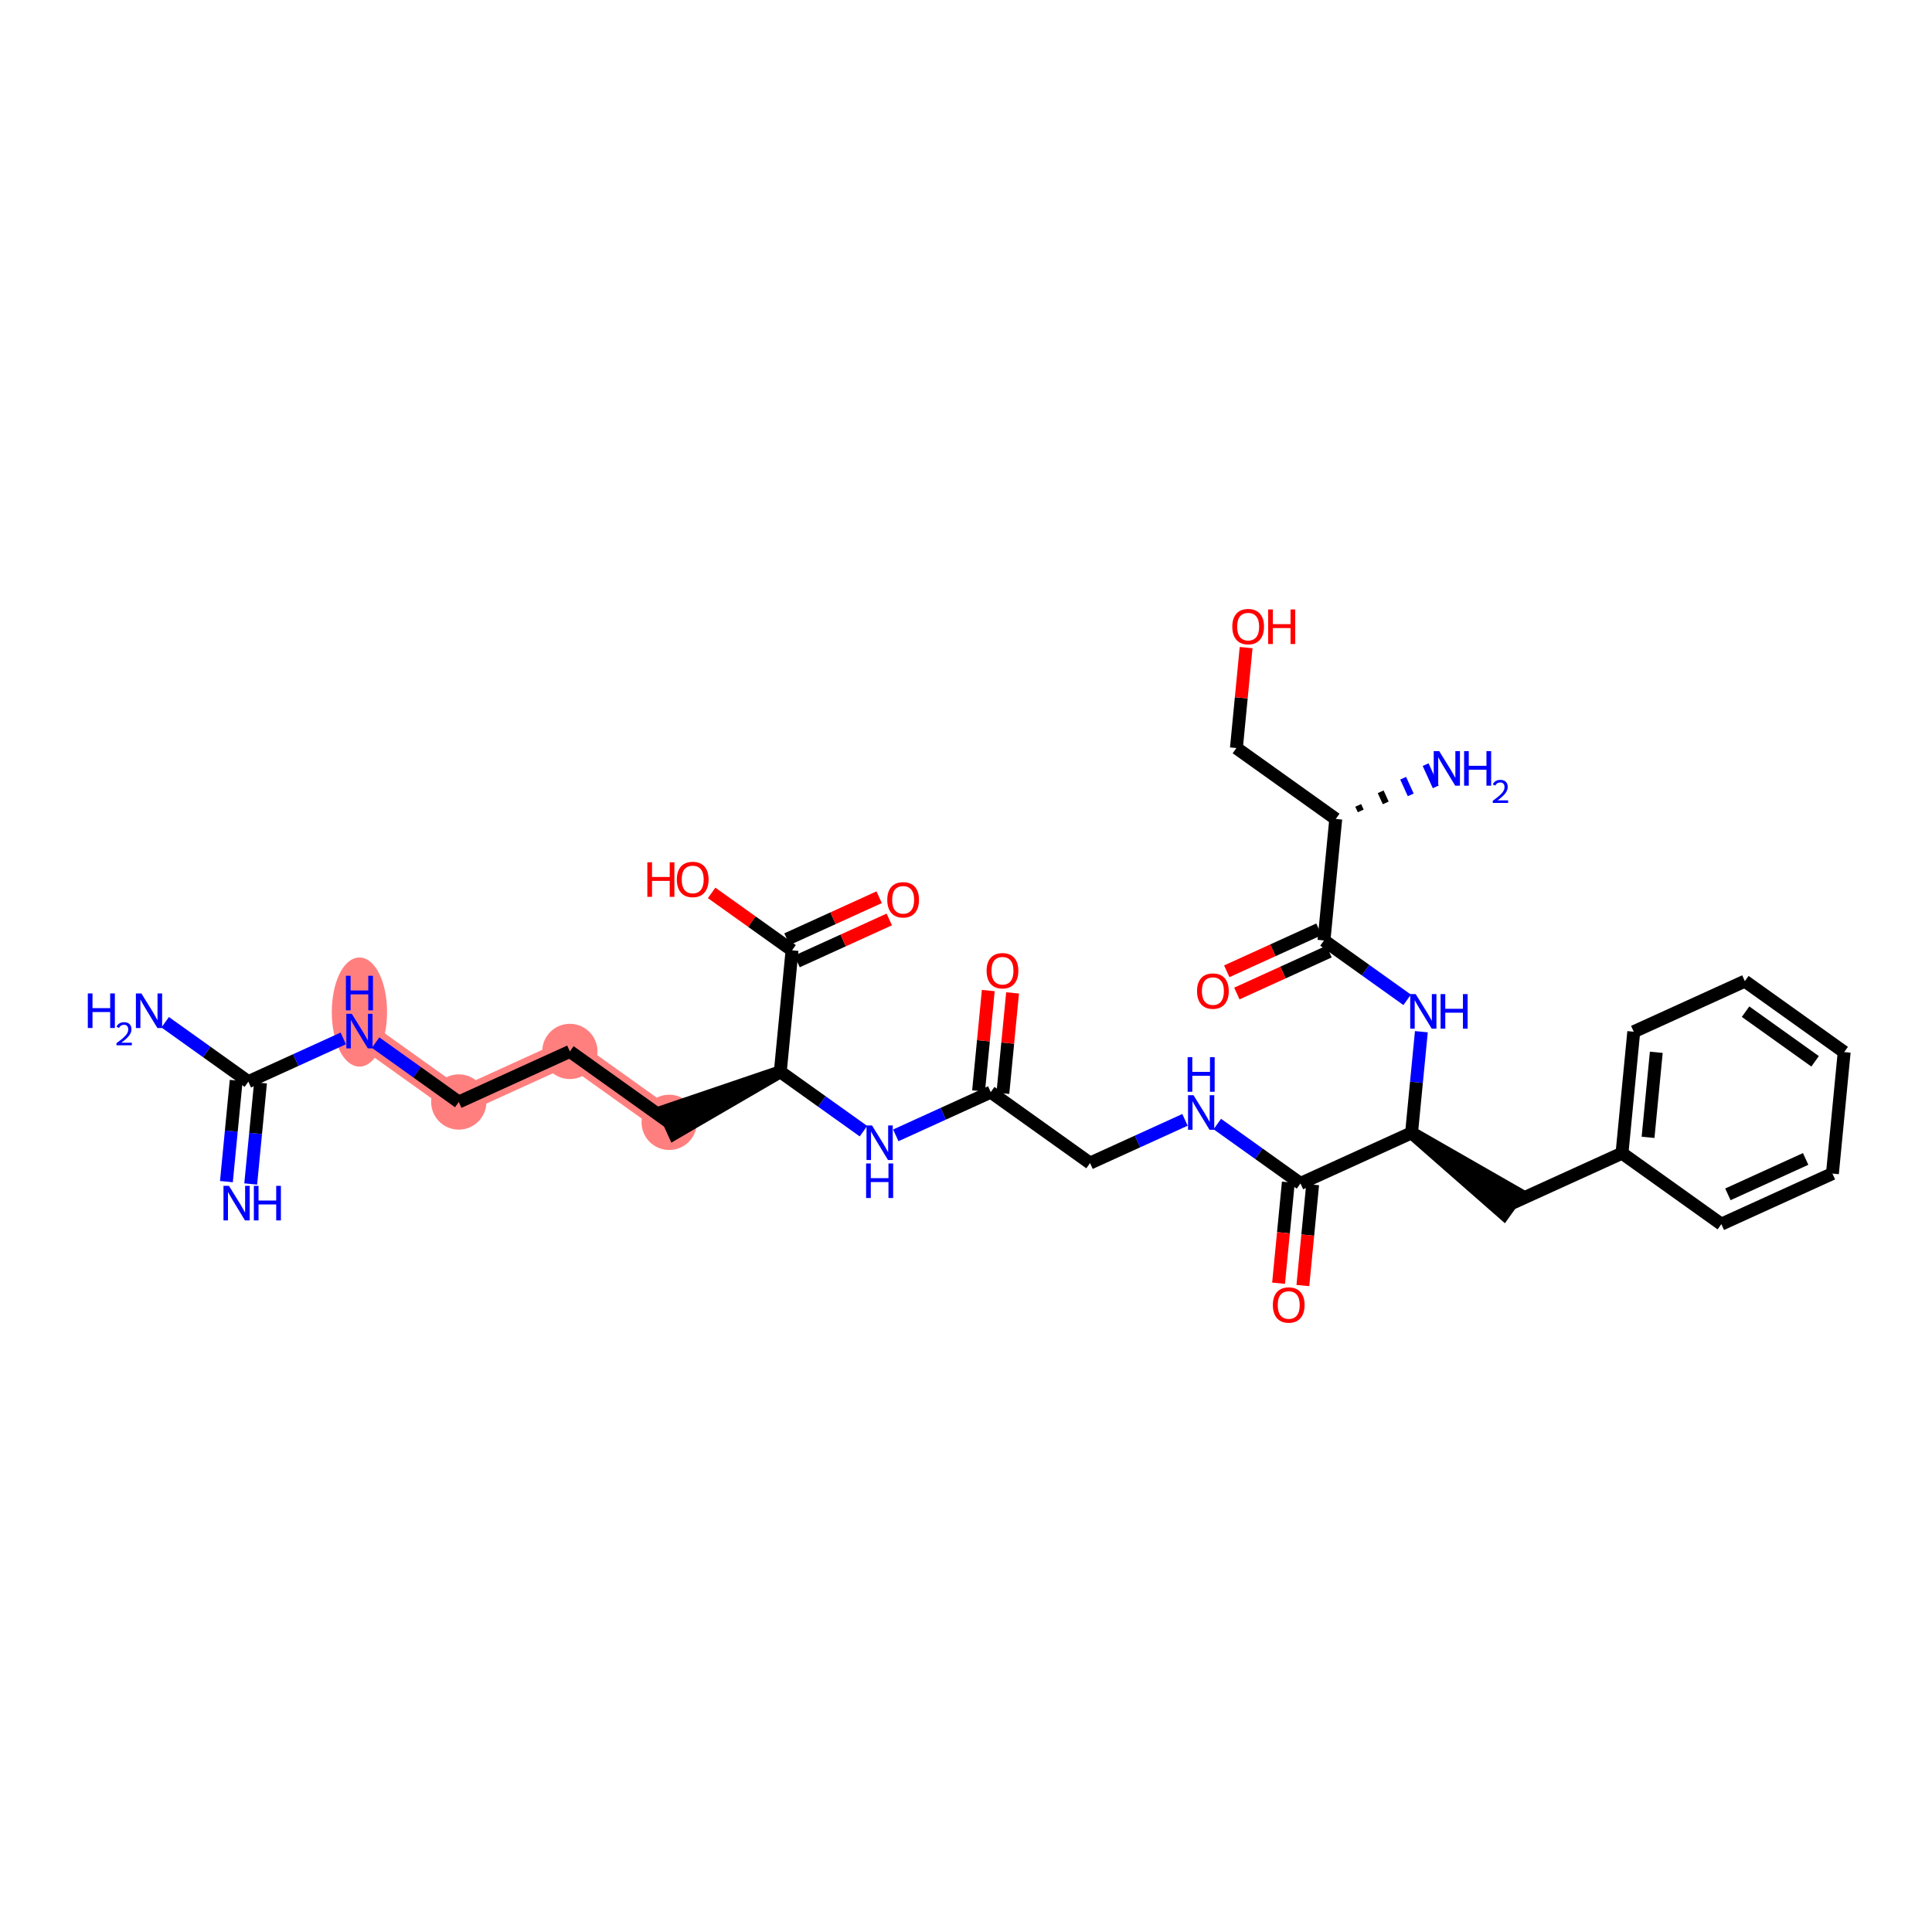 <?xml version='1.0' encoding='iso-8859-1'?>
<svg version='1.1' baseProfile='full'
              xmlns='http://www.w3.org/2000/svg'
                      xmlns:rdkit='http://www.rdkit.org/xml'
                      xmlns:xlink='http://www.w3.org/1999/xlink'
                  xml:space='preserve'
width='300px' height='300px' viewBox='0 0 300 300'>
<!-- END OF HEADER -->
<rect style='opacity:1.0;fill:#FFFFFF;stroke:none' width='300' height='300' x='0' y='0'> </rect>
<rect style='opacity:1.0;fill:#FFFFFF;stroke:none' width='300' height='300' x='0' y='0'> </rect>
<path d='M 55.813,160.105 L 71.238,171.118' style='fill:none;fill-rule:evenodd;stroke:#FF7F7F;stroke-width:4.0px;stroke-linecap:butt;stroke-linejoin:miter;stroke-opacity:1' />
<path d='M 71.238,171.118 L 88.488,163.266' style='fill:none;fill-rule:evenodd;stroke:#FF7F7F;stroke-width:4.0px;stroke-linecap:butt;stroke-linejoin:miter;stroke-opacity:1' />
<path d='M 88.488,163.266 L 103.913,174.279' style='fill:none;fill-rule:evenodd;stroke:#FF7F7F;stroke-width:4.0px;stroke-linecap:butt;stroke-linejoin:miter;stroke-opacity:1' />
<ellipse cx='55.813' cy='157.153' rx='3.791' ry='7.97'  style='fill:#FF7F7F;fill-rule:evenodd;stroke:#FF7F7F;stroke-width:1.0px;stroke-linecap:butt;stroke-linejoin:miter;stroke-opacity:1' />
<ellipse cx='71.238' cy='171.118' rx='3.791' ry='3.791'  style='fill:#FF7F7F;fill-rule:evenodd;stroke:#FF7F7F;stroke-width:1.0px;stroke-linecap:butt;stroke-linejoin:miter;stroke-opacity:1' />
<ellipse cx='88.488' cy='163.266' rx='3.791' ry='3.791'  style='fill:#FF7F7F;fill-rule:evenodd;stroke:#FF7F7F;stroke-width:1.0px;stroke-linecap:butt;stroke-linejoin:miter;stroke-opacity:1' />
<ellipse cx='103.913' cy='174.279' rx='3.791' ry='3.791'  style='fill:#FF7F7F;fill-rule:evenodd;stroke:#FF7F7F;stroke-width:1.0px;stroke-linecap:butt;stroke-linejoin:miter;stroke-opacity:1' />
<path class='bond-0 atom-0 atom-1' d='M 38.93,183.847 L 39.69,175.993' style='fill:none;fill-rule:evenodd;stroke:#0000FF;stroke-width:2.0px;stroke-linecap:butt;stroke-linejoin:miter;stroke-opacity:1' />
<path class='bond-0 atom-0 atom-1' d='M 39.69,175.993 L 40.45,168.139' style='fill:none;fill-rule:evenodd;stroke:#000000;stroke-width:2.0px;stroke-linecap:butt;stroke-linejoin:miter;stroke-opacity:1' />
<path class='bond-0 atom-0 atom-1' d='M 35.157,183.482 L 35.917,175.628' style='fill:none;fill-rule:evenodd;stroke:#0000FF;stroke-width:2.0px;stroke-linecap:butt;stroke-linejoin:miter;stroke-opacity:1' />
<path class='bond-0 atom-0 atom-1' d='M 35.917,175.628 L 36.677,167.774' style='fill:none;fill-rule:evenodd;stroke:#000000;stroke-width:2.0px;stroke-linecap:butt;stroke-linejoin:miter;stroke-opacity:1' />
<path class='bond-1 atom-1 atom-2' d='M 38.563,167.957 L 32.105,163.346' style='fill:none;fill-rule:evenodd;stroke:#000000;stroke-width:2.0px;stroke-linecap:butt;stroke-linejoin:miter;stroke-opacity:1' />
<path class='bond-1 atom-1 atom-2' d='M 32.105,163.346 L 25.647,158.735' style='fill:none;fill-rule:evenodd;stroke:#0000FF;stroke-width:2.0px;stroke-linecap:butt;stroke-linejoin:miter;stroke-opacity:1' />
<path class='bond-2 atom-1 atom-3' d='M 38.563,167.957 L 45.933,164.602' style='fill:none;fill-rule:evenodd;stroke:#000000;stroke-width:2.0px;stroke-linecap:butt;stroke-linejoin:miter;stroke-opacity:1' />
<path class='bond-2 atom-1 atom-3' d='M 45.933,164.602 L 53.304,161.247' style='fill:none;fill-rule:evenodd;stroke:#0000FF;stroke-width:2.0px;stroke-linecap:butt;stroke-linejoin:miter;stroke-opacity:1' />
<path class='bond-3 atom-3 atom-4' d='M 58.322,161.897 L 64.78,166.507' style='fill:none;fill-rule:evenodd;stroke:#0000FF;stroke-width:2.0px;stroke-linecap:butt;stroke-linejoin:miter;stroke-opacity:1' />
<path class='bond-3 atom-3 atom-4' d='M 64.78,166.507 L 71.238,171.118' style='fill:none;fill-rule:evenodd;stroke:#000000;stroke-width:2.0px;stroke-linecap:butt;stroke-linejoin:miter;stroke-opacity:1' />
<path class='bond-4 atom-4 atom-5' d='M 71.238,171.118 L 88.488,163.266' style='fill:none;fill-rule:evenodd;stroke:#000000;stroke-width:2.0px;stroke-linecap:butt;stroke-linejoin:miter;stroke-opacity:1' />
<path class='bond-5 atom-5 atom-6' d='M 88.488,163.266 L 103.913,174.279' style='fill:none;fill-rule:evenodd;stroke:#000000;stroke-width:2.0px;stroke-linecap:butt;stroke-linejoin:miter;stroke-opacity:1' />
<path class='bond-6 atom-7 atom-6' d='M 121.163,166.427 L 103.128,172.554 L 104.698,176.004 Z' style='fill:#000000;fill-rule:evenodd;fill-opacity:1;stroke:#000000;stroke-width:2.0px;stroke-linecap:butt;stroke-linejoin:miter;stroke-opacity:1;' />
<path class='bond-7 atom-7 atom-8' d='M 121.163,166.427 L 127.621,171.038' style='fill:none;fill-rule:evenodd;stroke:#000000;stroke-width:2.0px;stroke-linecap:butt;stroke-linejoin:miter;stroke-opacity:1' />
<path class='bond-7 atom-7 atom-8' d='M 127.621,171.038 L 134.079,175.648' style='fill:none;fill-rule:evenodd;stroke:#0000FF;stroke-width:2.0px;stroke-linecap:butt;stroke-linejoin:miter;stroke-opacity:1' />
<path class='bond-29 atom-7 atom-30' d='M 121.163,166.427 L 122.988,147.562' style='fill:none;fill-rule:evenodd;stroke:#000000;stroke-width:2.0px;stroke-linecap:butt;stroke-linejoin:miter;stroke-opacity:1' />
<path class='bond-8 atom-8 atom-9' d='M 139.098,176.298 L 146.468,172.943' style='fill:none;fill-rule:evenodd;stroke:#0000FF;stroke-width:2.0px;stroke-linecap:butt;stroke-linejoin:miter;stroke-opacity:1' />
<path class='bond-8 atom-8 atom-9' d='M 146.468,172.943 L 153.838,169.588' style='fill:none;fill-rule:evenodd;stroke:#000000;stroke-width:2.0px;stroke-linecap:butt;stroke-linejoin:miter;stroke-opacity:1' />
<path class='bond-9 atom-9 atom-10' d='M 155.725,169.771 L 156.479,161.974' style='fill:none;fill-rule:evenodd;stroke:#000000;stroke-width:2.0px;stroke-linecap:butt;stroke-linejoin:miter;stroke-opacity:1' />
<path class='bond-9 atom-9 atom-10' d='M 156.479,161.974 L 157.233,154.177' style='fill:none;fill-rule:evenodd;stroke:#FF0000;stroke-width:2.0px;stroke-linecap:butt;stroke-linejoin:miter;stroke-opacity:1' />
<path class='bond-9 atom-9 atom-10' d='M 151.952,169.406 L 152.706,161.609' style='fill:none;fill-rule:evenodd;stroke:#000000;stroke-width:2.0px;stroke-linecap:butt;stroke-linejoin:miter;stroke-opacity:1' />
<path class='bond-9 atom-9 atom-10' d='M 152.706,161.609 L 153.46,153.812' style='fill:none;fill-rule:evenodd;stroke:#FF0000;stroke-width:2.0px;stroke-linecap:butt;stroke-linejoin:miter;stroke-opacity:1' />
<path class='bond-10 atom-9 atom-11' d='M 153.838,169.588 L 169.263,180.601' style='fill:none;fill-rule:evenodd;stroke:#000000;stroke-width:2.0px;stroke-linecap:butt;stroke-linejoin:miter;stroke-opacity:1' />
<path class='bond-11 atom-11 atom-12' d='M 169.263,180.601 L 176.634,177.246' style='fill:none;fill-rule:evenodd;stroke:#000000;stroke-width:2.0px;stroke-linecap:butt;stroke-linejoin:miter;stroke-opacity:1' />
<path class='bond-11 atom-11 atom-12' d='M 176.634,177.246 L 184.004,173.891' style='fill:none;fill-rule:evenodd;stroke:#0000FF;stroke-width:2.0px;stroke-linecap:butt;stroke-linejoin:miter;stroke-opacity:1' />
<path class='bond-12 atom-12 atom-13' d='M 189.023,174.541 L 195.481,179.152' style='fill:none;fill-rule:evenodd;stroke:#0000FF;stroke-width:2.0px;stroke-linecap:butt;stroke-linejoin:miter;stroke-opacity:1' />
<path class='bond-12 atom-12 atom-13' d='M 195.481,179.152 L 201.938,183.762' style='fill:none;fill-rule:evenodd;stroke:#000000;stroke-width:2.0px;stroke-linecap:butt;stroke-linejoin:miter;stroke-opacity:1' />
<path class='bond-13 atom-13 atom-14' d='M 200.052,183.58 L 199.294,191.418' style='fill:none;fill-rule:evenodd;stroke:#000000;stroke-width:2.0px;stroke-linecap:butt;stroke-linejoin:miter;stroke-opacity:1' />
<path class='bond-13 atom-13 atom-14' d='M 199.294,191.418 L 198.535,199.257' style='fill:none;fill-rule:evenodd;stroke:#FF0000;stroke-width:2.0px;stroke-linecap:butt;stroke-linejoin:miter;stroke-opacity:1' />
<path class='bond-13 atom-13 atom-14' d='M 203.825,183.945 L 203.067,191.783' style='fill:none;fill-rule:evenodd;stroke:#000000;stroke-width:2.0px;stroke-linecap:butt;stroke-linejoin:miter;stroke-opacity:1' />
<path class='bond-13 atom-13 atom-14' d='M 203.067,191.783 L 202.308,199.622' style='fill:none;fill-rule:evenodd;stroke:#FF0000;stroke-width:2.0px;stroke-linecap:butt;stroke-linejoin:miter;stroke-opacity:1' />
<path class='bond-14 atom-13 atom-15' d='M 201.938,183.762 L 219.188,175.91' style='fill:none;fill-rule:evenodd;stroke:#000000;stroke-width:2.0px;stroke-linecap:butt;stroke-linejoin:miter;stroke-opacity:1' />
<path class='bond-15 atom-15 atom-16' d='M 219.188,175.91 L 233.512,188.466 L 235.715,185.381 Z' style='fill:#000000;fill-rule:evenodd;fill-opacity:1;stroke:#000000;stroke-width:2.0px;stroke-linecap:butt;stroke-linejoin:miter;stroke-opacity:1;' />
<path class='bond-22 atom-15 atom-23' d='M 219.188,175.91 L 219.948,168.057' style='fill:none;fill-rule:evenodd;stroke:#000000;stroke-width:2.0px;stroke-linecap:butt;stroke-linejoin:miter;stroke-opacity:1' />
<path class='bond-22 atom-15 atom-23' d='M 219.948,168.057 L 220.708,160.203' style='fill:none;fill-rule:evenodd;stroke:#0000FF;stroke-width:2.0px;stroke-linecap:butt;stroke-linejoin:miter;stroke-opacity:1' />
<path class='bond-16 atom-16 atom-17' d='M 234.613,186.923 L 251.864,179.071' style='fill:none;fill-rule:evenodd;stroke:#000000;stroke-width:2.0px;stroke-linecap:butt;stroke-linejoin:miter;stroke-opacity:1' />
<path class='bond-17 atom-17 atom-18' d='M 251.864,179.071 L 253.689,160.206' style='fill:none;fill-rule:evenodd;stroke:#000000;stroke-width:2.0px;stroke-linecap:butt;stroke-linejoin:miter;stroke-opacity:1' />
<path class='bond-17 atom-17 atom-18' d='M 255.91,176.607 L 257.188,163.401' style='fill:none;fill-rule:evenodd;stroke:#000000;stroke-width:2.0px;stroke-linecap:butt;stroke-linejoin:miter;stroke-opacity:1' />
<path class='bond-32 atom-22 atom-17' d='M 267.289,190.084 L 251.864,179.071' style='fill:none;fill-rule:evenodd;stroke:#000000;stroke-width:2.0px;stroke-linecap:butt;stroke-linejoin:miter;stroke-opacity:1' />
<path class='bond-18 atom-18 atom-19' d='M 253.689,160.206 L 270.939,152.354' style='fill:none;fill-rule:evenodd;stroke:#000000;stroke-width:2.0px;stroke-linecap:butt;stroke-linejoin:miter;stroke-opacity:1' />
<path class='bond-19 atom-19 atom-20' d='M 270.939,152.354 L 286.364,163.368' style='fill:none;fill-rule:evenodd;stroke:#000000;stroke-width:2.0px;stroke-linecap:butt;stroke-linejoin:miter;stroke-opacity:1' />
<path class='bond-19 atom-19 atom-20' d='M 271.05,157.091 L 281.847,164.801' style='fill:none;fill-rule:evenodd;stroke:#000000;stroke-width:2.0px;stroke-linecap:butt;stroke-linejoin:miter;stroke-opacity:1' />
<path class='bond-20 atom-20 atom-21' d='M 286.364,163.368 L 284.539,182.232' style='fill:none;fill-rule:evenodd;stroke:#000000;stroke-width:2.0px;stroke-linecap:butt;stroke-linejoin:miter;stroke-opacity:1' />
<path class='bond-21 atom-21 atom-22' d='M 284.539,182.232 L 267.289,190.084' style='fill:none;fill-rule:evenodd;stroke:#000000;stroke-width:2.0px;stroke-linecap:butt;stroke-linejoin:miter;stroke-opacity:1' />
<path class='bond-21 atom-21 atom-22' d='M 280.381,179.96 L 268.306,185.457' style='fill:none;fill-rule:evenodd;stroke:#000000;stroke-width:2.0px;stroke-linecap:butt;stroke-linejoin:miter;stroke-opacity:1' />
<path class='bond-23 atom-23 atom-24' d='M 218.504,155.254 L 212.046,150.643' style='fill:none;fill-rule:evenodd;stroke:#0000FF;stroke-width:2.0px;stroke-linecap:butt;stroke-linejoin:miter;stroke-opacity:1' />
<path class='bond-23 atom-23 atom-24' d='M 212.046,150.643 L 205.588,146.032' style='fill:none;fill-rule:evenodd;stroke:#000000;stroke-width:2.0px;stroke-linecap:butt;stroke-linejoin:miter;stroke-opacity:1' />
<path class='bond-24 atom-24 atom-25' d='M 204.803,144.307 L 197.647,147.565' style='fill:none;fill-rule:evenodd;stroke:#000000;stroke-width:2.0px;stroke-linecap:butt;stroke-linejoin:miter;stroke-opacity:1' />
<path class='bond-24 atom-24 atom-25' d='M 197.647,147.565 L 190.491,150.822' style='fill:none;fill-rule:evenodd;stroke:#FF0000;stroke-width:2.0px;stroke-linecap:butt;stroke-linejoin:miter;stroke-opacity:1' />
<path class='bond-24 atom-24 atom-25' d='M 206.374,147.757 L 199.218,151.015' style='fill:none;fill-rule:evenodd;stroke:#000000;stroke-width:2.0px;stroke-linecap:butt;stroke-linejoin:miter;stroke-opacity:1' />
<path class='bond-24 atom-24 atom-25' d='M 199.218,151.015 L 192.061,154.272' style='fill:none;fill-rule:evenodd;stroke:#FF0000;stroke-width:2.0px;stroke-linecap:butt;stroke-linejoin:miter;stroke-opacity:1' />
<path class='bond-25 atom-24 atom-26' d='M 205.588,146.032 L 207.414,127.167' style='fill:none;fill-rule:evenodd;stroke:#000000;stroke-width:2.0px;stroke-linecap:butt;stroke-linejoin:miter;stroke-opacity:1' />
<path class='bond-26 atom-26 atom-27' d='M 211.295,125.921 L 210.902,125.059' style='fill:none;fill-rule:evenodd;stroke:#000000;stroke-width:1.0px;stroke-linecap:butt;stroke-linejoin:miter;stroke-opacity:1' />
<path class='bond-26 atom-26 atom-27' d='M 215.176,124.675 L 214.391,122.95' style='fill:none;fill-rule:evenodd;stroke:#000000;stroke-width:1.0px;stroke-linecap:butt;stroke-linejoin:miter;stroke-opacity:1' />
<path class='bond-26 atom-26 atom-27' d='M 219.058,123.429 L 217.88,120.841' style='fill:none;fill-rule:evenodd;stroke:#0000FF;stroke-width:1.0px;stroke-linecap:butt;stroke-linejoin:miter;stroke-opacity:1' />
<path class='bond-26 atom-26 atom-27' d='M 222.939,122.183 L 221.369,118.733' style='fill:none;fill-rule:evenodd;stroke:#0000FF;stroke-width:1.0px;stroke-linecap:butt;stroke-linejoin:miter;stroke-opacity:1' />
<path class='bond-27 atom-26 atom-28' d='M 207.414,127.167 L 191.989,116.154' style='fill:none;fill-rule:evenodd;stroke:#000000;stroke-width:2.0px;stroke-linecap:butt;stroke-linejoin:miter;stroke-opacity:1' />
<path class='bond-28 atom-28 atom-29' d='M 191.989,116.154 L 192.743,108.358' style='fill:none;fill-rule:evenodd;stroke:#000000;stroke-width:2.0px;stroke-linecap:butt;stroke-linejoin:miter;stroke-opacity:1' />
<path class='bond-28 atom-28 atom-29' d='M 192.743,108.358 L 193.497,100.561' style='fill:none;fill-rule:evenodd;stroke:#FF0000;stroke-width:2.0px;stroke-linecap:butt;stroke-linejoin:miter;stroke-opacity:1' />
<path class='bond-30 atom-30 atom-31' d='M 123.773,149.287 L 130.93,146.03' style='fill:none;fill-rule:evenodd;stroke:#000000;stroke-width:2.0px;stroke-linecap:butt;stroke-linejoin:miter;stroke-opacity:1' />
<path class='bond-30 atom-30 atom-31' d='M 130.93,146.03 L 138.086,142.772' style='fill:none;fill-rule:evenodd;stroke:#FF0000;stroke-width:2.0px;stroke-linecap:butt;stroke-linejoin:miter;stroke-opacity:1' />
<path class='bond-30 atom-30 atom-31' d='M 122.203,145.837 L 129.359,142.58' style='fill:none;fill-rule:evenodd;stroke:#000000;stroke-width:2.0px;stroke-linecap:butt;stroke-linejoin:miter;stroke-opacity:1' />
<path class='bond-30 atom-30 atom-31' d='M 129.359,142.58 L 136.515,139.322' style='fill:none;fill-rule:evenodd;stroke:#FF0000;stroke-width:2.0px;stroke-linecap:butt;stroke-linejoin:miter;stroke-opacity:1' />
<path class='bond-31 atom-30 atom-32' d='M 122.988,147.562 L 116.745,143.104' style='fill:none;fill-rule:evenodd;stroke:#000000;stroke-width:2.0px;stroke-linecap:butt;stroke-linejoin:miter;stroke-opacity:1' />
<path class='bond-31 atom-30 atom-32' d='M 116.745,143.104 L 110.501,138.647' style='fill:none;fill-rule:evenodd;stroke:#FF0000;stroke-width:2.0px;stroke-linecap:butt;stroke-linejoin:miter;stroke-opacity:1' />
<path  class='atom-0' d='M 35.551 184.138
L 37.31 186.981
Q 37.485 187.262, 37.765 187.769
Q 38.046 188.277, 38.061 188.308
L 38.061 184.138
L 38.774 184.138
L 38.774 189.506
L 38.038 189.506
L 36.151 186.397
Q 35.931 186.033, 35.696 185.616
Q 35.468 185.199, 35.4 185.071
L 35.4 189.506
L 34.703 189.506
L 34.703 184.138
L 35.551 184.138
' fill='#0000FF'/>
<path  class='atom-0' d='M 39.418 184.138
L 40.146 184.138
L 40.146 186.42
L 42.89 186.42
L 42.89 184.138
L 43.618 184.138
L 43.618 189.506
L 42.89 189.506
L 42.89 187.026
L 40.146 187.026
L 40.146 189.506
L 39.418 189.506
L 39.418 184.138
' fill='#0000FF'/>
<path  class='atom-2' d='M 13.636 154.26
L 14.364 154.26
L 14.364 156.542
L 17.109 156.542
L 17.109 154.26
L 17.836 154.26
L 17.836 159.628
L 17.109 159.628
L 17.109 157.149
L 14.364 157.149
L 14.364 159.628
L 13.636 159.628
L 13.636 154.26
' fill='#0000FF'/>
<path  class='atom-2' d='M 18.096 159.439
Q 18.227 159.104, 18.537 158.919
Q 18.847 158.729, 19.277 158.729
Q 19.813 158.729, 20.113 159.019
Q 20.413 159.309, 20.413 159.825
Q 20.413 160.35, 20.023 160.84
Q 19.638 161.331, 18.837 161.911
L 20.473 161.911
L 20.473 162.311
L 18.087 162.311
L 18.087 161.976
Q 18.747 161.506, 19.137 161.155
Q 19.533 160.805, 19.723 160.49
Q 19.913 160.175, 19.913 159.85
Q 19.913 159.509, 19.743 159.319
Q 19.573 159.129, 19.277 159.129
Q 18.992 159.129, 18.802 159.244
Q 18.612 159.359, 18.477 159.614
L 18.096 159.439
' fill='#0000FF'/>
<path  class='atom-2' d='M 21.952 154.26
L 23.71 157.103
Q 23.885 157.384, 24.165 157.891
Q 24.446 158.399, 24.461 158.43
L 24.461 154.26
L 25.174 154.26
L 25.174 159.628
L 24.438 159.628
L 22.55 156.519
Q 22.331 156.155, 22.096 155.738
Q 21.868 155.321, 21.8 155.193
L 21.8 159.628
L 21.102 159.628
L 21.102 154.26
L 21.952 154.26
' fill='#0000FF'/>
<path  class='atom-3' d='M 54.627 157.421
L 56.386 160.264
Q 56.56 160.545, 56.84 161.053
Q 57.121 161.56, 57.136 161.591
L 57.136 157.421
L 57.849 157.421
L 57.849 162.789
L 57.113 162.789
L 55.226 159.68
Q 55.006 159.316, 54.771 158.899
Q 54.543 158.483, 54.475 158.354
L 54.475 162.789
L 53.778 162.789
L 53.778 157.421
L 54.627 157.421
' fill='#0000FF'/>
<path  class='atom-3' d='M 53.713 151.517
L 54.441 151.517
L 54.441 153.799
L 57.185 153.799
L 57.185 151.517
L 57.913 151.517
L 57.913 156.884
L 57.185 156.884
L 57.185 154.405
L 54.441 154.405
L 54.441 156.884
L 53.713 156.884
L 53.713 151.517
' fill='#0000FF'/>
<path  class='atom-8' d='M 135.402 174.756
L 137.161 177.599
Q 137.335 177.88, 137.616 178.388
Q 137.896 178.896, 137.911 178.926
L 137.911 174.756
L 138.624 174.756
L 138.624 180.124
L 137.888 180.124
L 136.001 177.016
Q 135.781 176.652, 135.546 176.235
Q 135.318 175.818, 135.25 175.689
L 135.25 180.124
L 134.553 180.124
L 134.553 174.756
L 135.402 174.756
' fill='#0000FF'/>
<path  class='atom-8' d='M 134.488 180.661
L 135.216 180.661
L 135.216 182.943
L 137.96 182.943
L 137.96 180.661
L 138.688 180.661
L 138.688 186.028
L 137.96 186.028
L 137.96 183.549
L 135.216 183.549
L 135.216 186.028
L 134.488 186.028
L 134.488 180.661
' fill='#0000FF'/>
<path  class='atom-10' d='M 153.199 150.738
Q 153.199 149.45, 153.836 148.729
Q 154.473 148.009, 155.663 148.009
Q 156.854 148.009, 157.49 148.729
Q 158.127 149.45, 158.127 150.738
Q 158.127 152.042, 157.483 152.785
Q 156.838 153.521, 155.663 153.521
Q 154.481 153.521, 153.836 152.785
Q 153.199 152.05, 153.199 150.738
M 155.663 152.914
Q 156.482 152.914, 156.922 152.368
Q 157.369 151.815, 157.369 150.738
Q 157.369 149.685, 156.922 149.154
Q 156.482 148.616, 155.663 148.616
Q 154.845 148.616, 154.397 149.146
Q 153.958 149.677, 153.958 150.738
Q 153.958 151.822, 154.397 152.368
Q 154.845 152.914, 155.663 152.914
' fill='#FF0000'/>
<path  class='atom-12' d='M 185.327 170.065
L 187.086 172.908
Q 187.26 173.189, 187.541 173.697
Q 187.821 174.205, 187.836 174.235
L 187.836 170.065
L 188.549 170.065
L 188.549 175.433
L 187.814 175.433
L 185.926 172.325
Q 185.706 171.961, 185.471 171.544
Q 185.244 171.127, 185.175 170.998
L 185.175 175.433
L 184.478 175.433
L 184.478 170.065
L 185.327 170.065
' fill='#0000FF'/>
<path  class='atom-12' d='M 184.413 164.161
L 185.141 164.161
L 185.141 166.443
L 187.886 166.443
L 187.886 164.161
L 188.613 164.161
L 188.613 169.529
L 187.886 169.529
L 187.886 167.05
L 185.141 167.05
L 185.141 169.529
L 184.413 169.529
L 184.413 164.161
' fill='#0000FF'/>
<path  class='atom-14' d='M 197.649 202.642
Q 197.649 201.354, 198.286 200.633
Q 198.923 199.913, 200.113 199.913
Q 201.304 199.913, 201.94 200.633
Q 202.577 201.354, 202.577 202.642
Q 202.577 203.946, 201.933 204.689
Q 201.288 205.425, 200.113 205.425
Q 198.931 205.425, 198.286 204.689
Q 197.649 203.954, 197.649 202.642
M 200.113 204.818
Q 200.932 204.818, 201.372 204.272
Q 201.819 203.719, 201.819 202.642
Q 201.819 201.589, 201.372 201.058
Q 200.932 200.52, 200.113 200.52
Q 199.295 200.52, 198.847 201.05
Q 198.408 201.581, 198.408 202.642
Q 198.408 203.726, 198.847 204.272
Q 199.295 204.818, 200.113 204.818
' fill='#FF0000'/>
<path  class='atom-23' d='M 219.827 154.362
L 221.586 157.205
Q 221.76 157.485, 222.041 157.993
Q 222.321 158.501, 222.336 158.531
L 222.336 154.362
L 223.049 154.362
L 223.049 159.729
L 222.314 159.729
L 220.426 156.621
Q 220.206 156.257, 219.971 155.84
Q 219.744 155.423, 219.675 155.294
L 219.675 159.729
L 218.978 159.729
L 218.978 154.362
L 219.827 154.362
' fill='#0000FF'/>
<path  class='atom-23' d='M 223.693 154.362
L 224.421 154.362
L 224.421 156.644
L 227.166 156.644
L 227.166 154.362
L 227.893 154.362
L 227.893 159.729
L 227.166 159.729
L 227.166 157.25
L 224.421 157.25
L 224.421 159.729
L 223.693 159.729
L 223.693 154.362
' fill='#0000FF'/>
<path  class='atom-25' d='M 185.875 153.899
Q 185.875 152.611, 186.511 151.89
Q 187.148 151.17, 188.338 151.17
Q 189.529 151.17, 190.166 151.89
Q 190.802 152.611, 190.802 153.899
Q 190.802 155.203, 190.158 155.946
Q 189.514 156.682, 188.338 156.682
Q 187.156 156.682, 186.511 155.946
Q 185.875 155.211, 185.875 153.899
M 188.338 156.075
Q 189.157 156.075, 189.597 155.529
Q 190.044 154.976, 190.044 153.899
Q 190.044 152.846, 189.597 152.315
Q 189.157 151.777, 188.338 151.777
Q 187.52 151.777, 187.072 152.307
Q 186.633 152.838, 186.633 153.899
Q 186.633 154.984, 187.072 155.529
Q 187.52 156.075, 188.338 156.075
' fill='#FF0000'/>
<path  class='atom-27' d='M 223.477 116.632
L 225.236 119.475
Q 225.41 119.755, 225.691 120.263
Q 225.971 120.771, 225.987 120.801
L 225.987 116.632
L 226.699 116.632
L 226.699 121.999
L 225.964 121.999
L 224.076 118.891
Q 223.856 118.527, 223.621 118.11
Q 223.394 117.693, 223.326 117.564
L 223.326 121.999
L 222.628 121.999
L 222.628 116.632
L 223.477 116.632
' fill='#0000FF'/>
<path  class='atom-27' d='M 227.344 116.632
L 228.071 116.632
L 228.071 118.914
L 230.816 118.914
L 230.816 116.632
L 231.544 116.632
L 231.544 121.999
L 230.816 121.999
L 230.816 119.52
L 228.071 119.52
L 228.071 121.999
L 227.344 121.999
L 227.344 116.632
' fill='#0000FF'/>
<path  class='atom-27' d='M 231.804 121.811
Q 231.934 121.476, 232.244 121.29
Q 232.554 121.1, 232.985 121.1
Q 233.52 121.1, 233.82 121.391
Q 234.12 121.681, 234.12 122.196
Q 234.12 122.722, 233.73 123.212
Q 233.345 123.702, 232.544 124.283
L 234.18 124.283
L 234.18 124.683
L 231.794 124.683
L 231.794 124.348
Q 232.454 123.877, 232.844 123.527
Q 233.24 123.177, 233.43 122.862
Q 233.62 122.546, 233.62 122.221
Q 233.62 121.881, 233.45 121.691
Q 233.28 121.501, 232.985 121.501
Q 232.699 121.501, 232.509 121.616
Q 232.319 121.731, 232.184 121.986
L 231.804 121.811
' fill='#0000FF'/>
<path  class='atom-29' d='M 191.35 97.305
Q 191.35 96.016, 191.987 95.296
Q 192.623 94.575, 193.814 94.575
Q 195.004 94.575, 195.641 95.296
Q 196.277 96.016, 196.277 97.305
Q 196.277 98.609, 195.633 99.352
Q 194.989 100.087, 193.814 100.087
Q 192.631 100.087, 191.987 99.352
Q 191.35 98.616, 191.35 97.305
M 193.814 99.48
Q 194.632 99.48, 195.072 98.934
Q 195.519 98.381, 195.519 97.305
Q 195.519 96.251, 195.072 95.72
Q 194.632 95.182, 193.814 95.182
Q 192.995 95.182, 192.548 95.713
Q 192.108 96.243, 192.108 97.305
Q 192.108 98.389, 192.548 98.934
Q 192.995 99.48, 193.814 99.48
' fill='#FF0000'/>
<path  class='atom-29' d='M 196.922 94.636
L 197.65 94.636
L 197.65 96.918
L 200.394 96.918
L 200.394 94.636
L 201.122 94.636
L 201.122 100.003
L 200.394 100.003
L 200.394 97.524
L 197.65 97.524
L 197.65 100.003
L 196.922 100.003
L 196.922 94.636
' fill='#FF0000'/>
<path  class='atom-31' d='M 137.774 139.725
Q 137.774 138.437, 138.411 137.716
Q 139.048 136.996, 140.238 136.996
Q 141.429 136.996, 142.065 137.716
Q 142.702 138.437, 142.702 139.725
Q 142.702 141.029, 142.058 141.772
Q 141.413 142.508, 140.238 142.508
Q 139.056 142.508, 138.411 141.772
Q 137.774 141.037, 137.774 139.725
M 140.238 141.901
Q 141.057 141.901, 141.497 141.355
Q 141.944 140.802, 141.944 139.725
Q 141.944 138.672, 141.497 138.141
Q 141.057 137.603, 140.238 137.603
Q 139.42 137.603, 138.972 138.133
Q 138.533 138.664, 138.533 139.725
Q 138.533 140.809, 138.972 141.355
Q 139.42 141.901, 140.238 141.901
' fill='#FF0000'/>
<path  class='atom-32' d='M 100.52 133.896
L 101.248 133.896
L 101.248 136.178
L 103.993 136.178
L 103.993 133.896
L 104.72 133.896
L 104.72 139.263
L 103.993 139.263
L 103.993 136.784
L 101.248 136.784
L 101.248 139.263
L 100.52 139.263
L 100.52 133.896
' fill='#FF0000'/>
<path  class='atom-32' d='M 105.099 136.564
Q 105.099 135.275, 105.736 134.555
Q 106.373 133.835, 107.563 133.835
Q 108.754 133.835, 109.39 134.555
Q 110.027 135.275, 110.027 136.564
Q 110.027 137.868, 109.383 138.611
Q 108.738 139.347, 107.563 139.347
Q 106.381 139.347, 105.736 138.611
Q 105.099 137.876, 105.099 136.564
M 107.563 138.74
Q 108.382 138.74, 108.822 138.194
Q 109.269 137.641, 109.269 136.564
Q 109.269 135.51, 108.822 134.98
Q 108.382 134.442, 107.563 134.442
Q 106.745 134.442, 106.297 134.972
Q 105.858 135.503, 105.858 136.564
Q 105.858 137.648, 106.297 138.194
Q 106.745 138.74, 107.563 138.74
' fill='#FF0000'/>
</svg>
